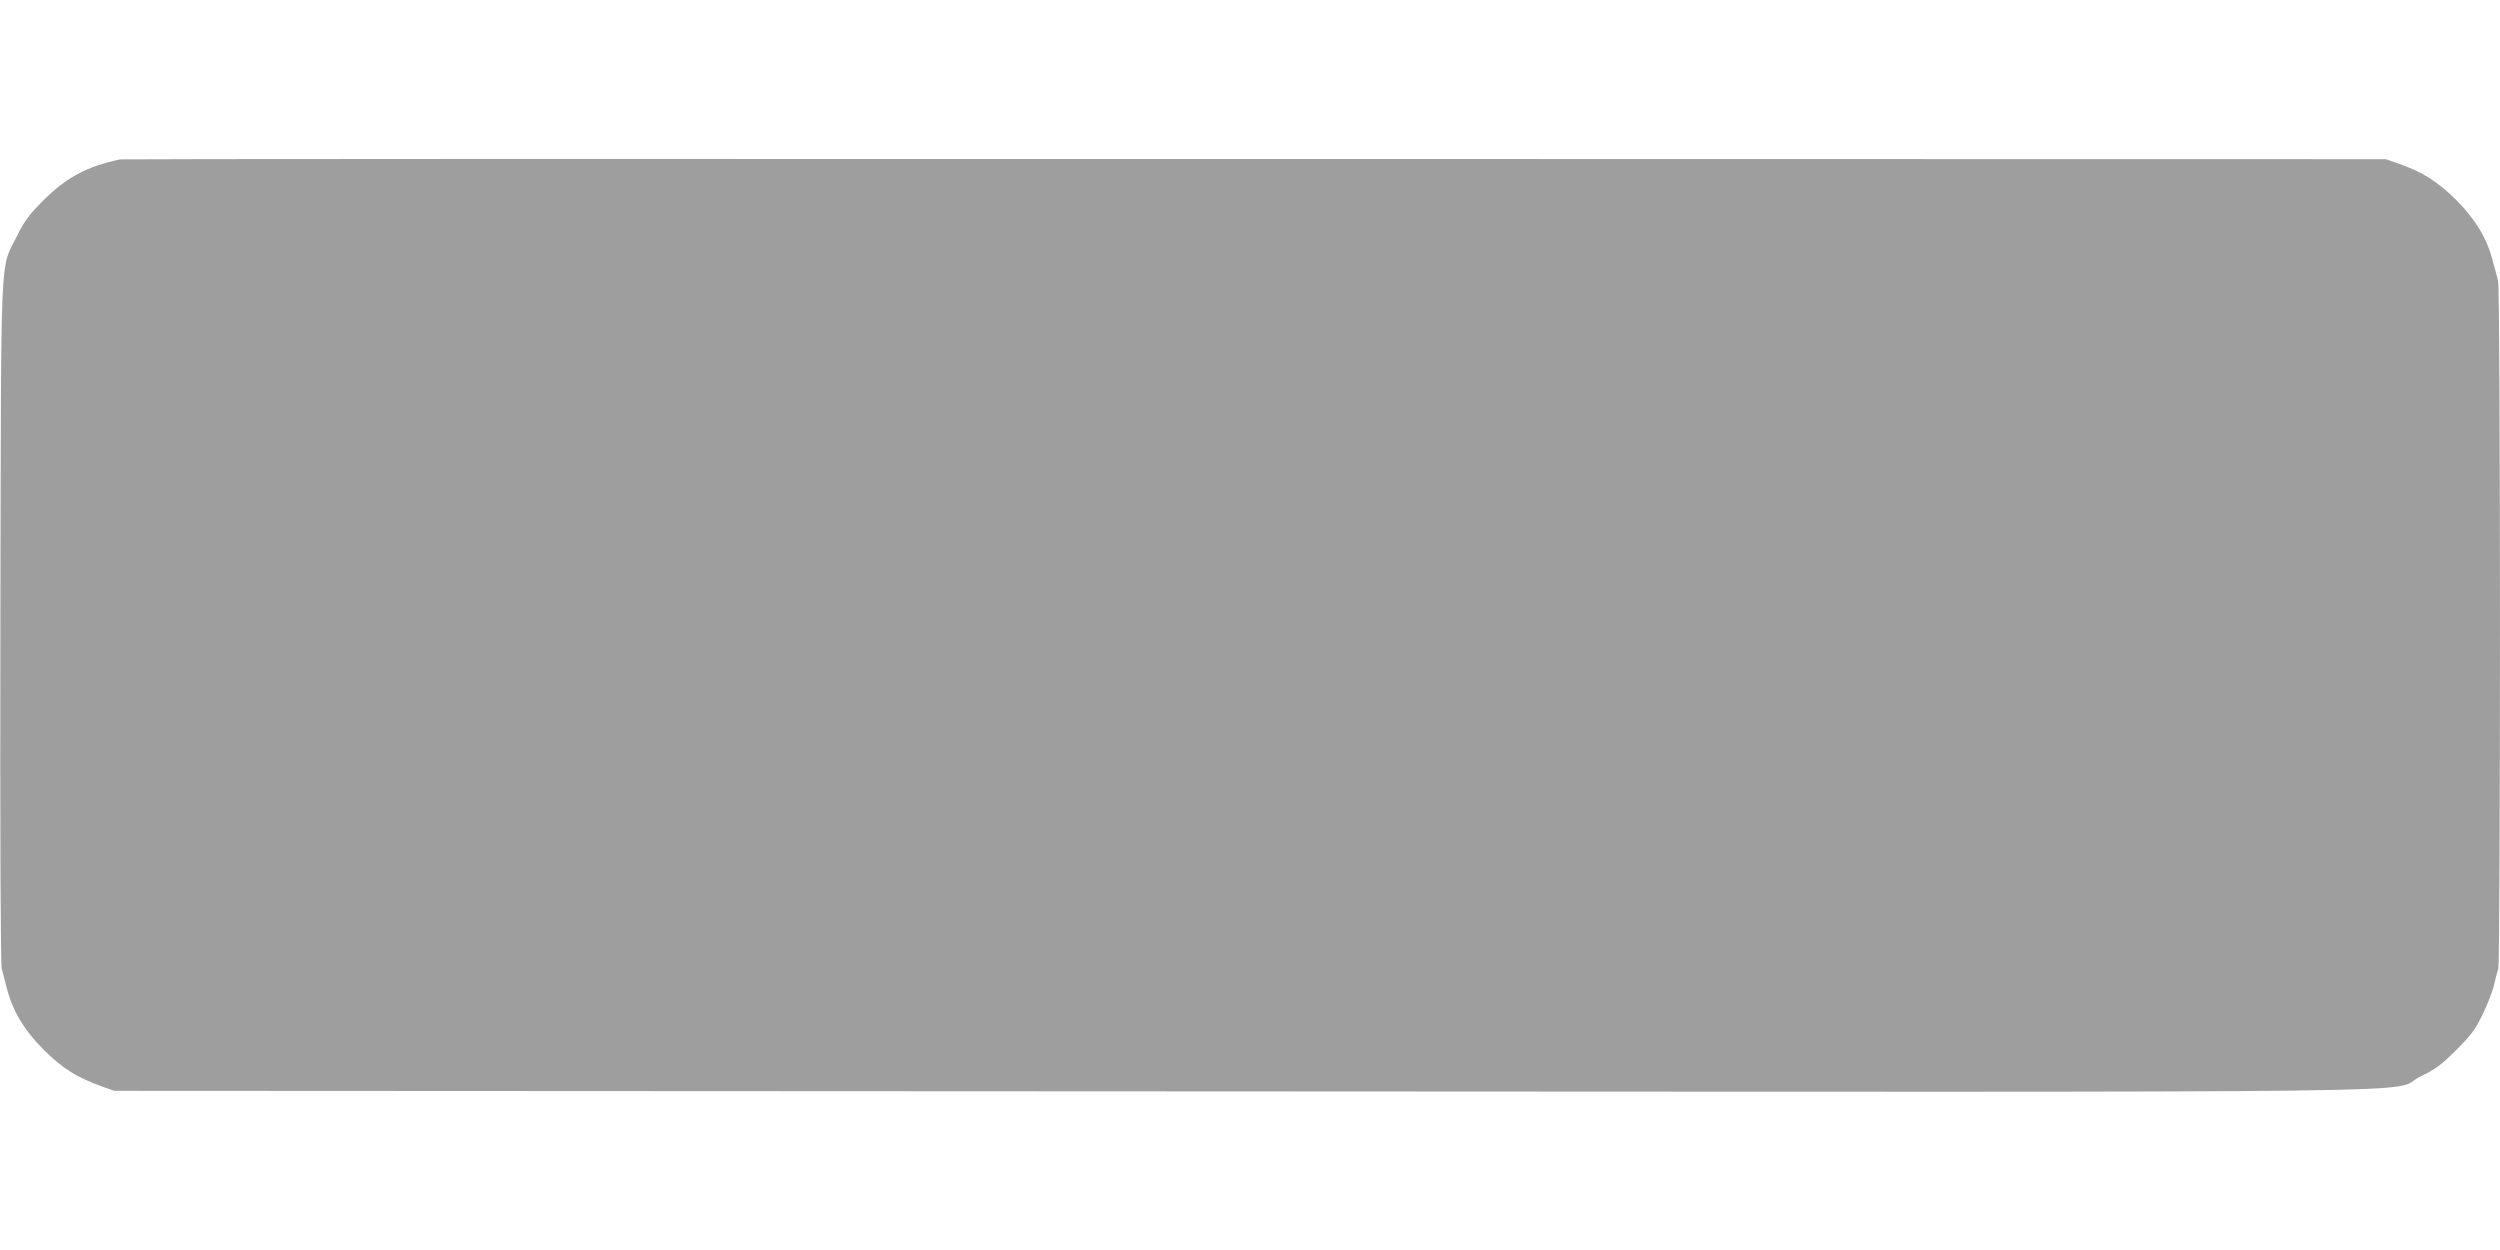 <?xml version="1.0" standalone="no"?>
<!DOCTYPE svg PUBLIC "-//W3C//DTD SVG 20010904//EN"
 "http://www.w3.org/TR/2001/REC-SVG-20010904/DTD/svg10.dtd">
<svg version="1.0" xmlns="http://www.w3.org/2000/svg"
 width="1280pt" height="640pt" viewBox="0 0 1280 640"
 preserveAspectRatio="xMidYMid meet">
<g transform="translate(0,640) scale(0.1,-0.1)"
fill="#9e9e9e" stroke="none">
<path d="M615 5584 c-169 -36 -273 -91 -391 -208 -77 -77 -98 -106 -138 -186
-87 -178 -80 -12 -84 -1975 -2 -1110 1 -1753 7 -1775 5 -19 17 -64 26 -100 31
-119 89 -215 189 -315 95 -95 167 -140 296 -187 l65 -23 5775 -3 c6484 -3
5853 -11 6030 75 80 39 108 59 186 137 78 78 98 105 137 186 25 52 51 120 57
150 7 30 16 65 21 78 12 32 12 3487 -1 3526 -5 17 -16 60 -26 96 -29 117 -88
215 -188 316 -96 95 -175 145 -300 188 l-61 21 -5790 1 c-3185 1 -5799 0
-5810 -2z"/>
</g>
</svg>
